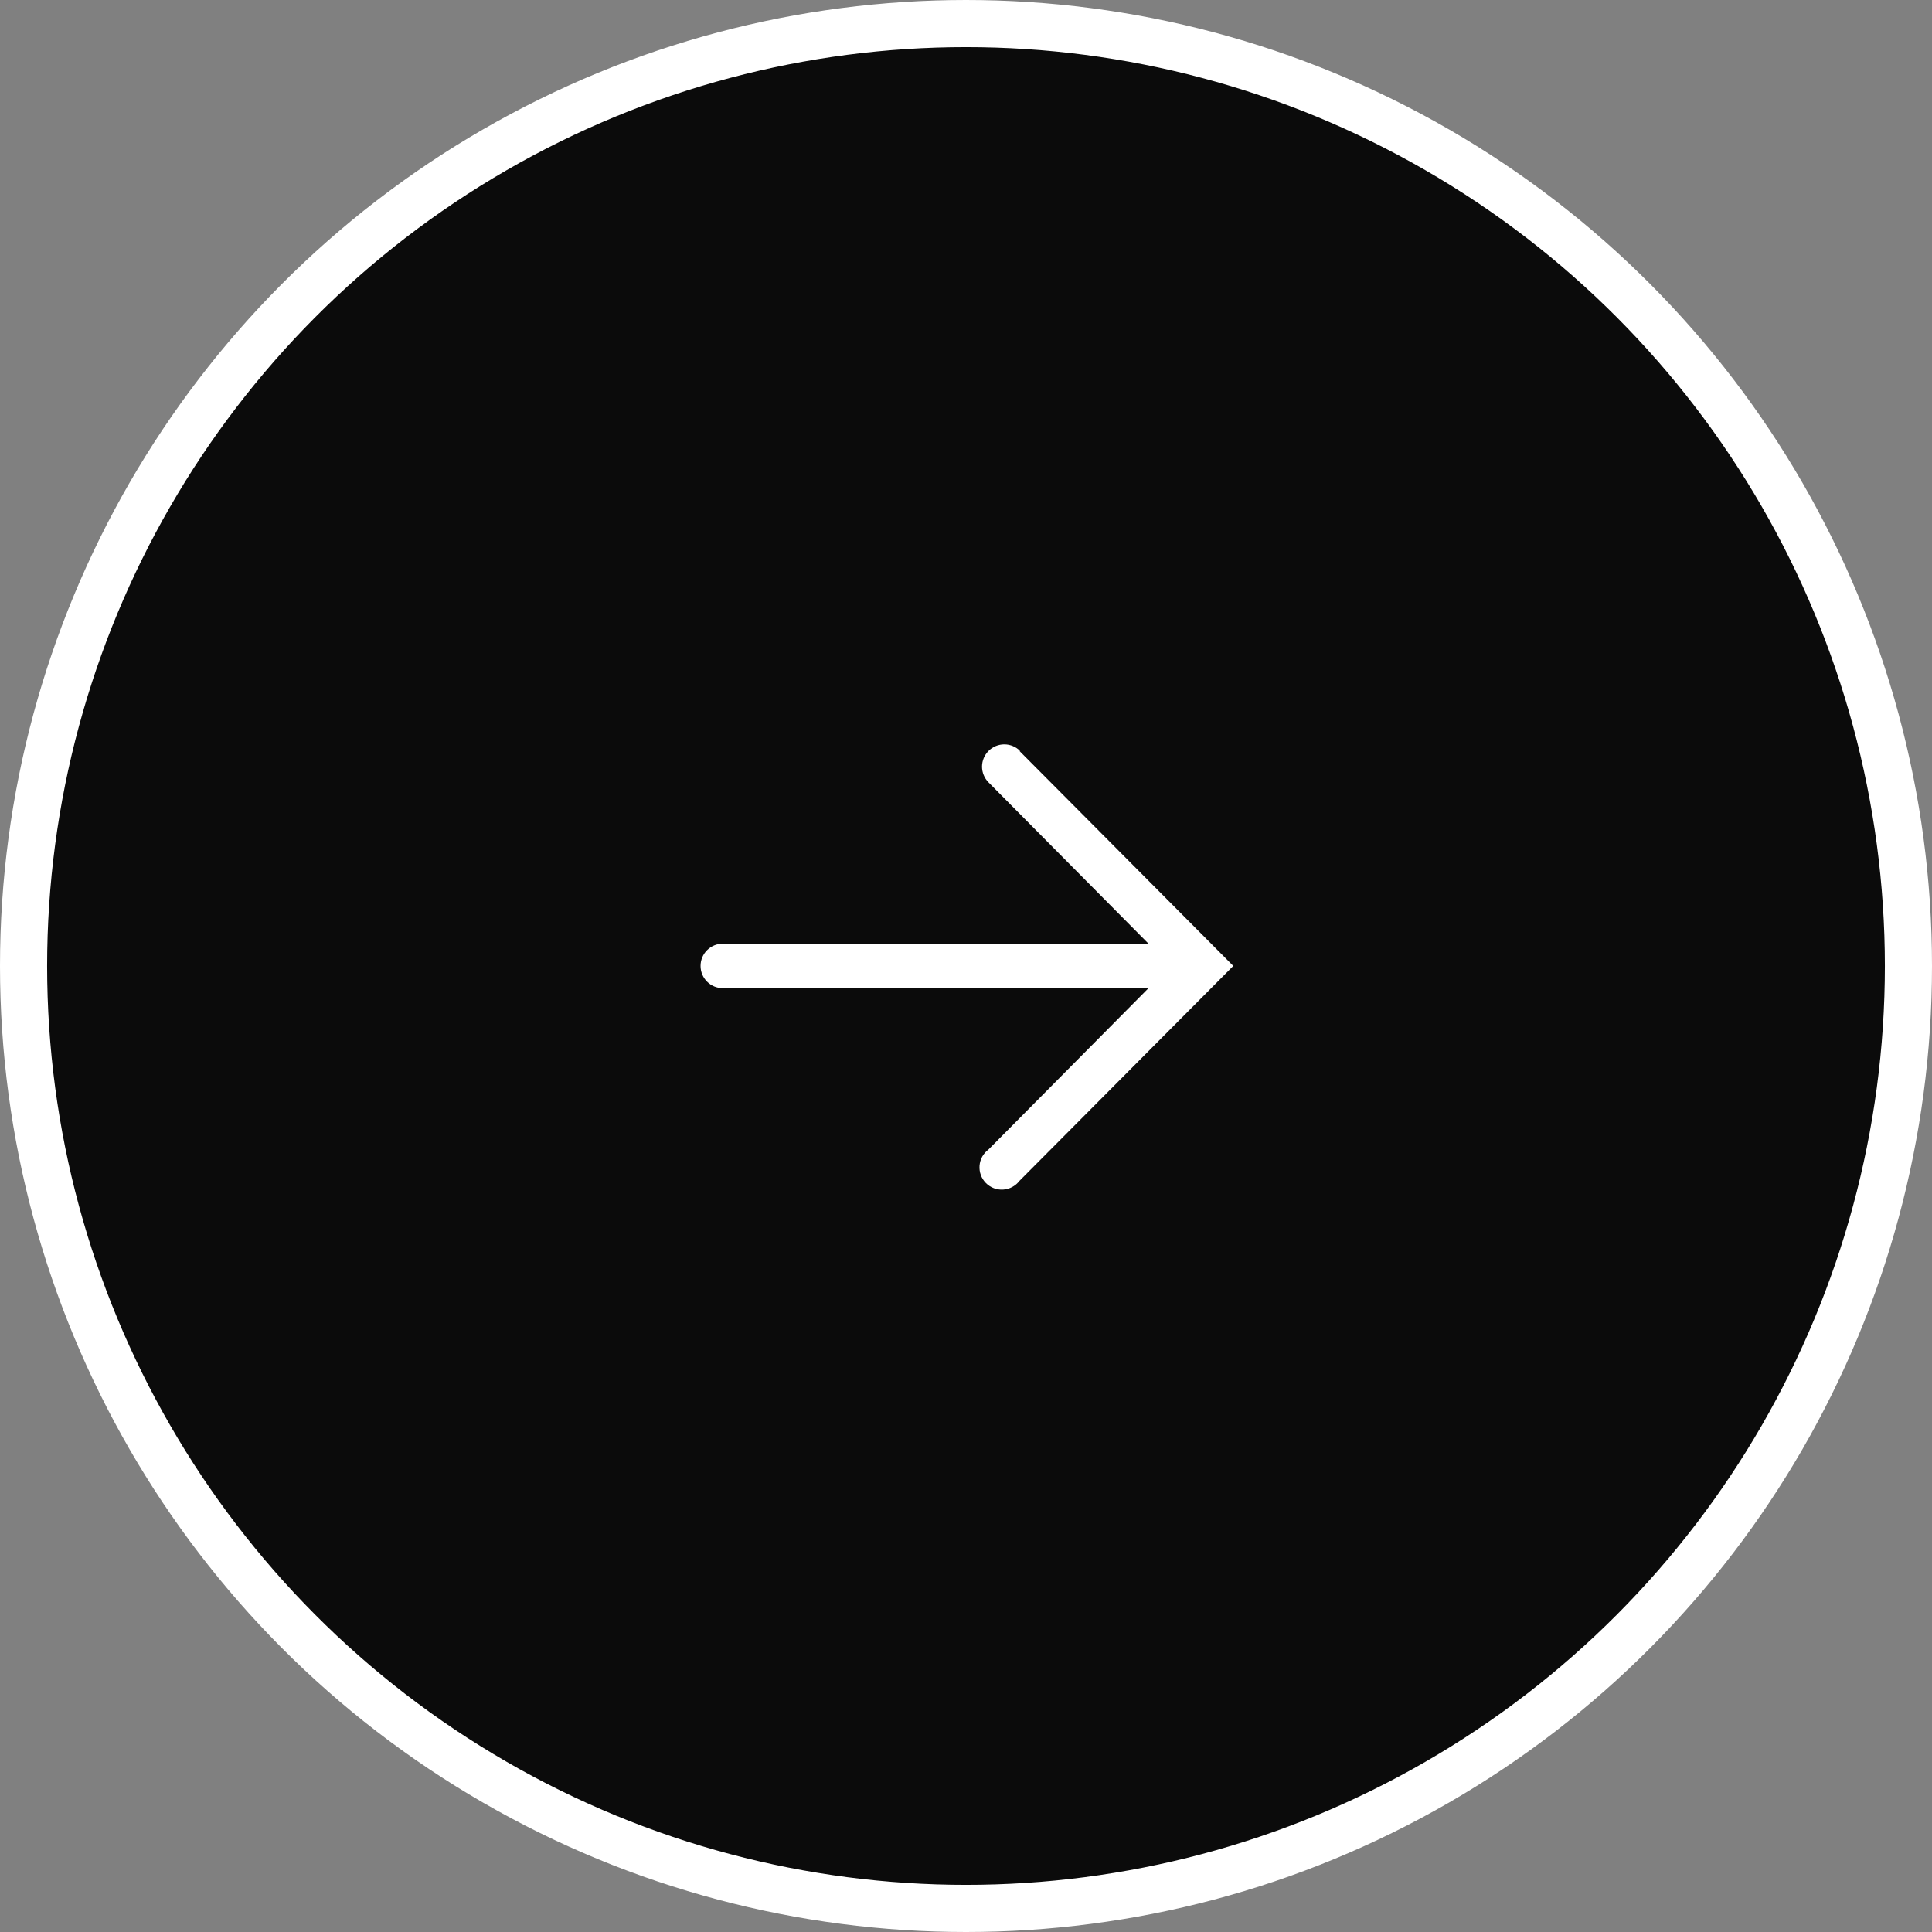 <?xml version="1.0" encoding="UTF-8"?> <svg xmlns="http://www.w3.org/2000/svg" width="82" height="82" viewBox="0 0 82 82" fill="none"><rect x="0" y="0" width="82" height="82" fill="#808080" stroke="none"/><circle cx="41" cy="41" r="40" transform="matrix(-1 0 0 1 82 0)" fill="#0B0B0B" stroke="white" stroke-width="2"></circle><g clip-path="url(#clip0_409_5292)"><path d="M43.268 31.873L52.344 40.997L43.268 50.12C43.186 50.228 43.081 50.316 42.962 50.38C42.843 50.444 42.711 50.482 42.576 50.49C42.441 50.499 42.306 50.478 42.18 50.43C42.053 50.382 41.939 50.307 41.844 50.211C41.749 50.114 41.675 49.999 41.629 49.872C41.583 49.745 41.564 49.609 41.575 49.474C41.585 49.339 41.625 49.208 41.69 49.09C41.756 48.971 41.846 48.869 41.955 48.788L48.745 41.941H30.678C30.428 41.941 30.188 41.842 30.01 41.664C29.833 41.487 29.734 41.247 29.734 40.997C29.734 40.746 29.833 40.506 30.01 40.329C30.188 40.152 30.428 40.052 30.678 40.052H48.745L41.955 33.205C41.778 33.027 41.68 32.786 41.68 32.536C41.681 32.285 41.782 32.045 41.96 31.869C42.137 31.692 42.378 31.593 42.629 31.594C42.879 31.595 43.119 31.695 43.296 31.873H43.268Z" fill="white"></path></g><defs><clipPath id="clip0_409_5292"><rect width="34" height="34" fill="white" transform="matrix(0 -1 -1 0 58 58)"></rect></clipPath></defs></svg> 